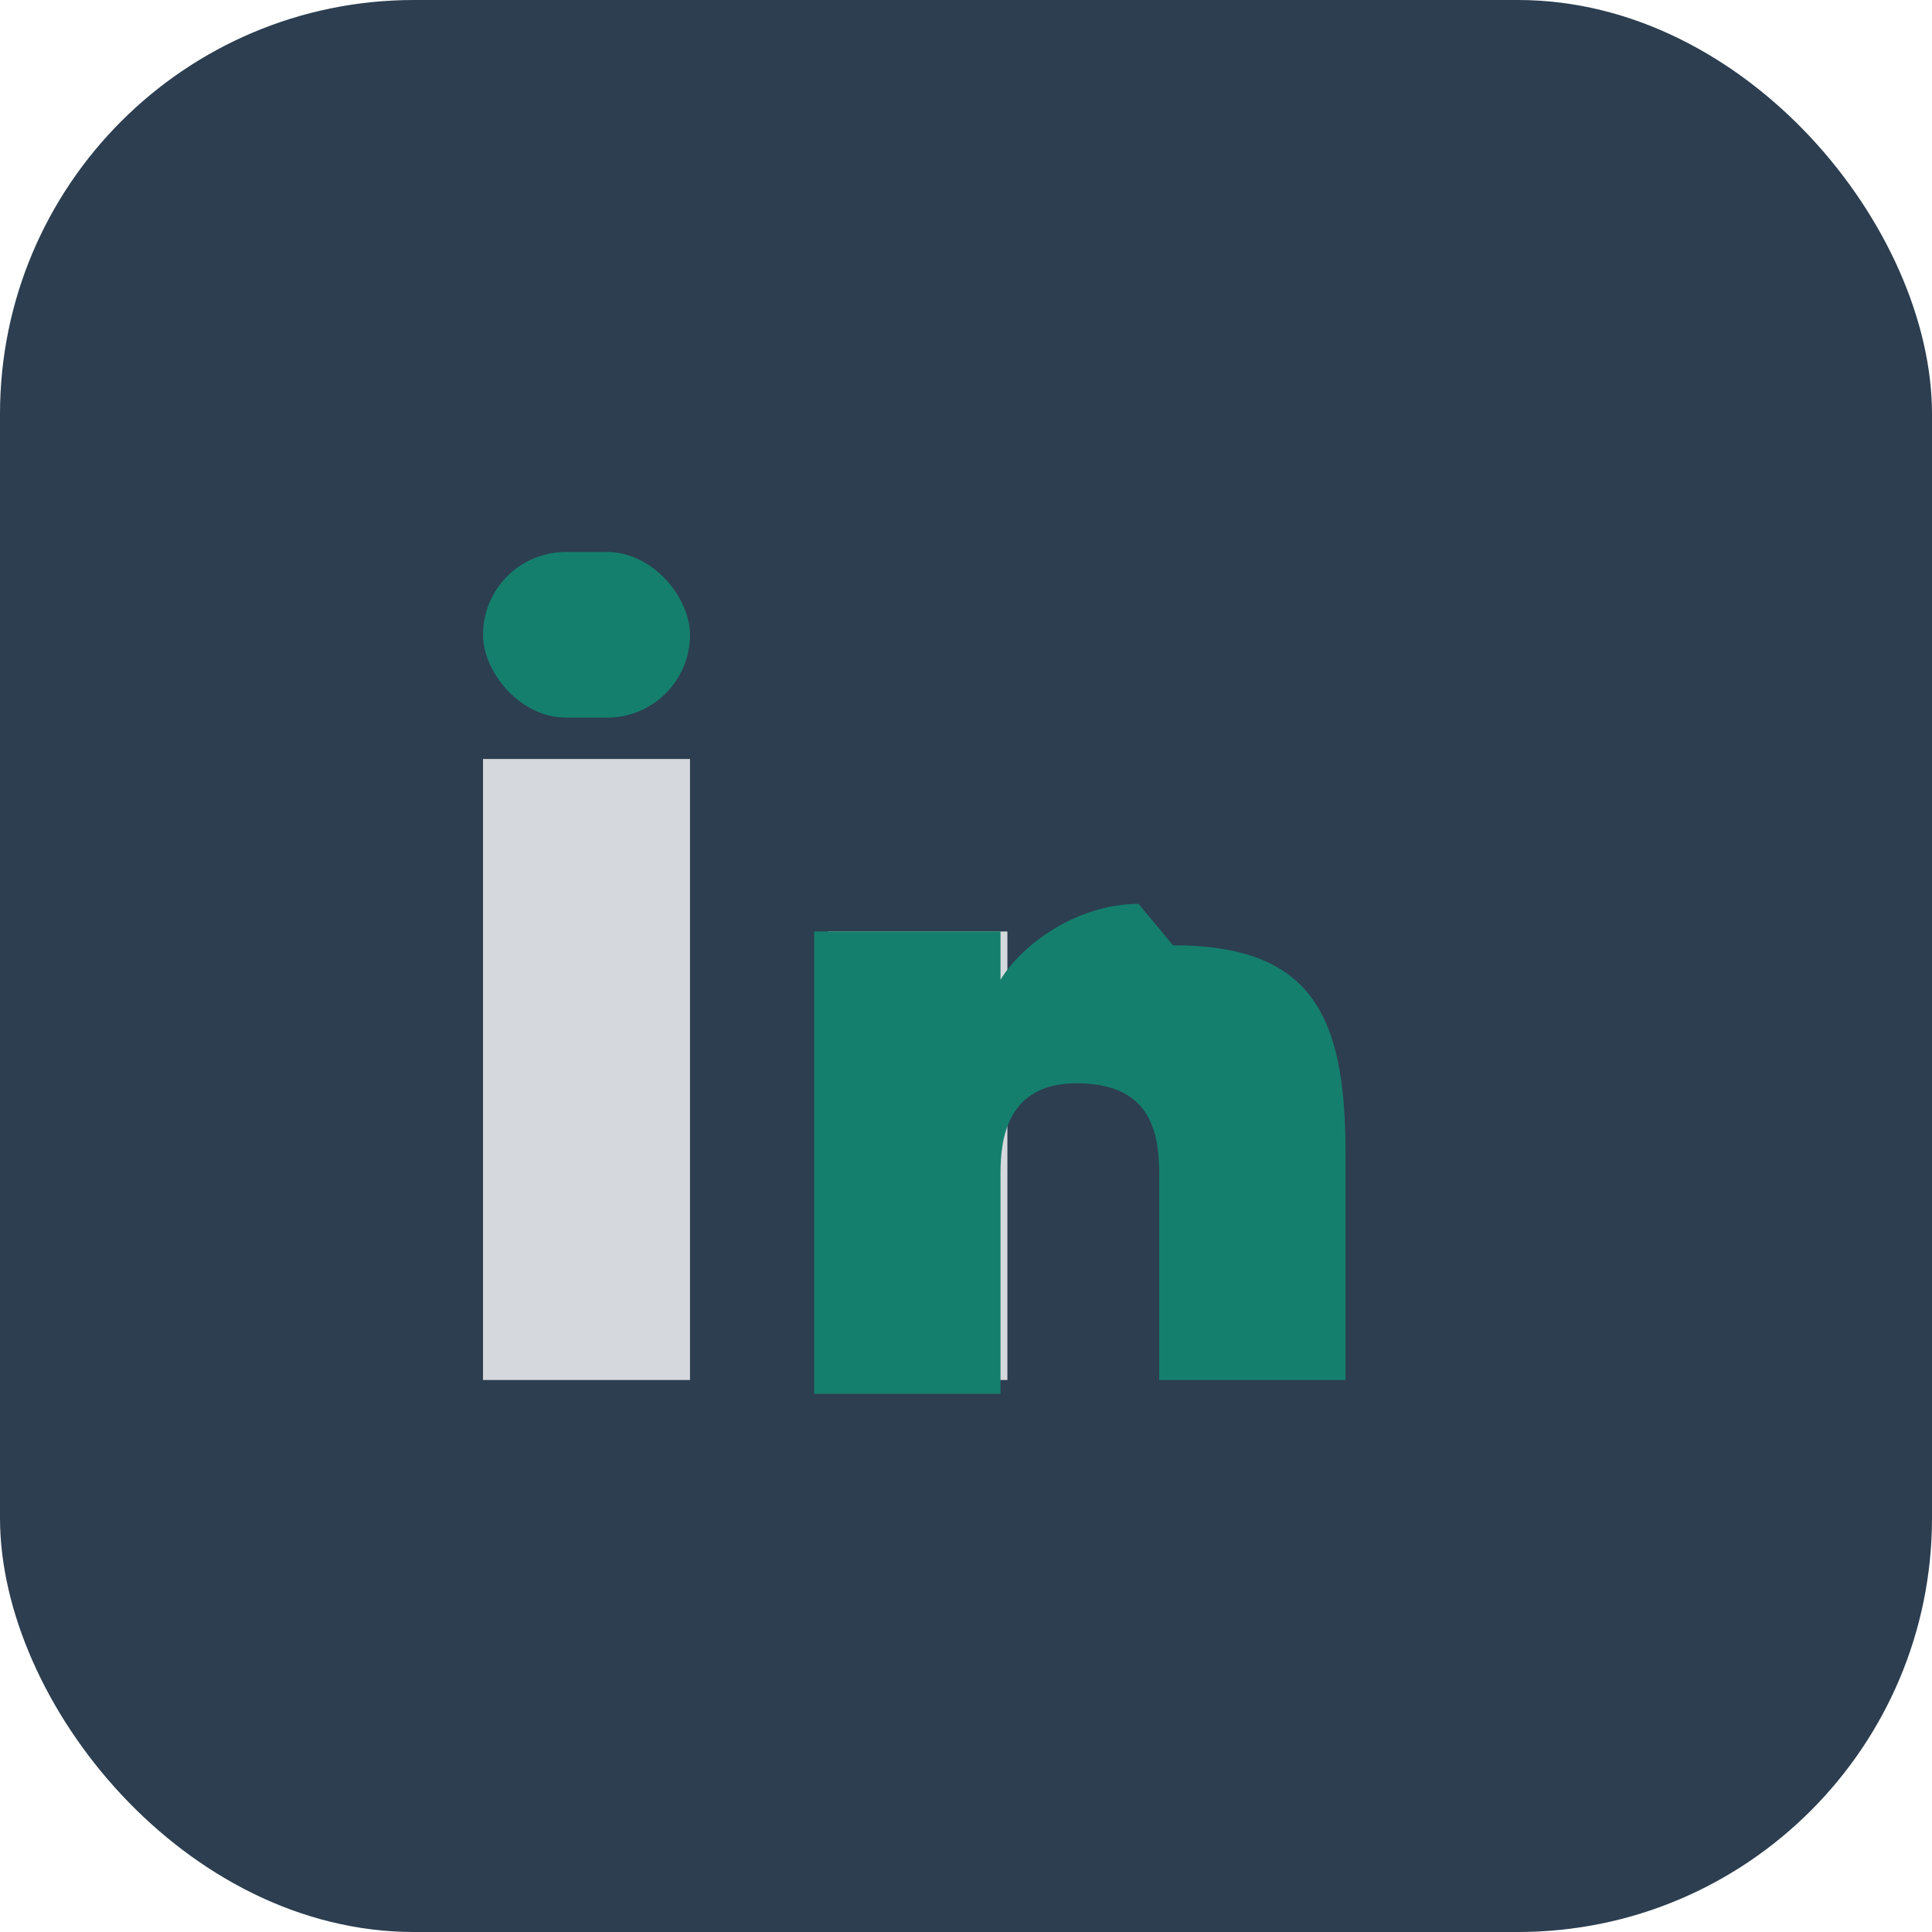 <?xml version="1.0" encoding="UTF-8"?>
<svg xmlns="http://www.w3.org/2000/svg" width="28" height="28" viewBox="0 0 28 28"><rect width="28" height="28" rx="6" fill="#2C3E50"/><rect x="7" y="11" width="3" height="9" fill="#D5D8DC"/><rect x="7" y="8" width="3" height="2.4" rx="1.2" fill="#157F6E"/><rect x="12" y="13.5" width="2.6" height="6.5" fill="#D5D8DC"/><path d="M17 13.7c2 0 2.5 1 2.5 3v3.3h-2.7V17c0-.7-.2-1.3-1.2-1.3s-1.1.8-1.1 1.3v3.2h-2.7V13.5h2.7v.7c.3-.5 1.1-1.1 2-1.1z" fill="#157F6E"/></svg>